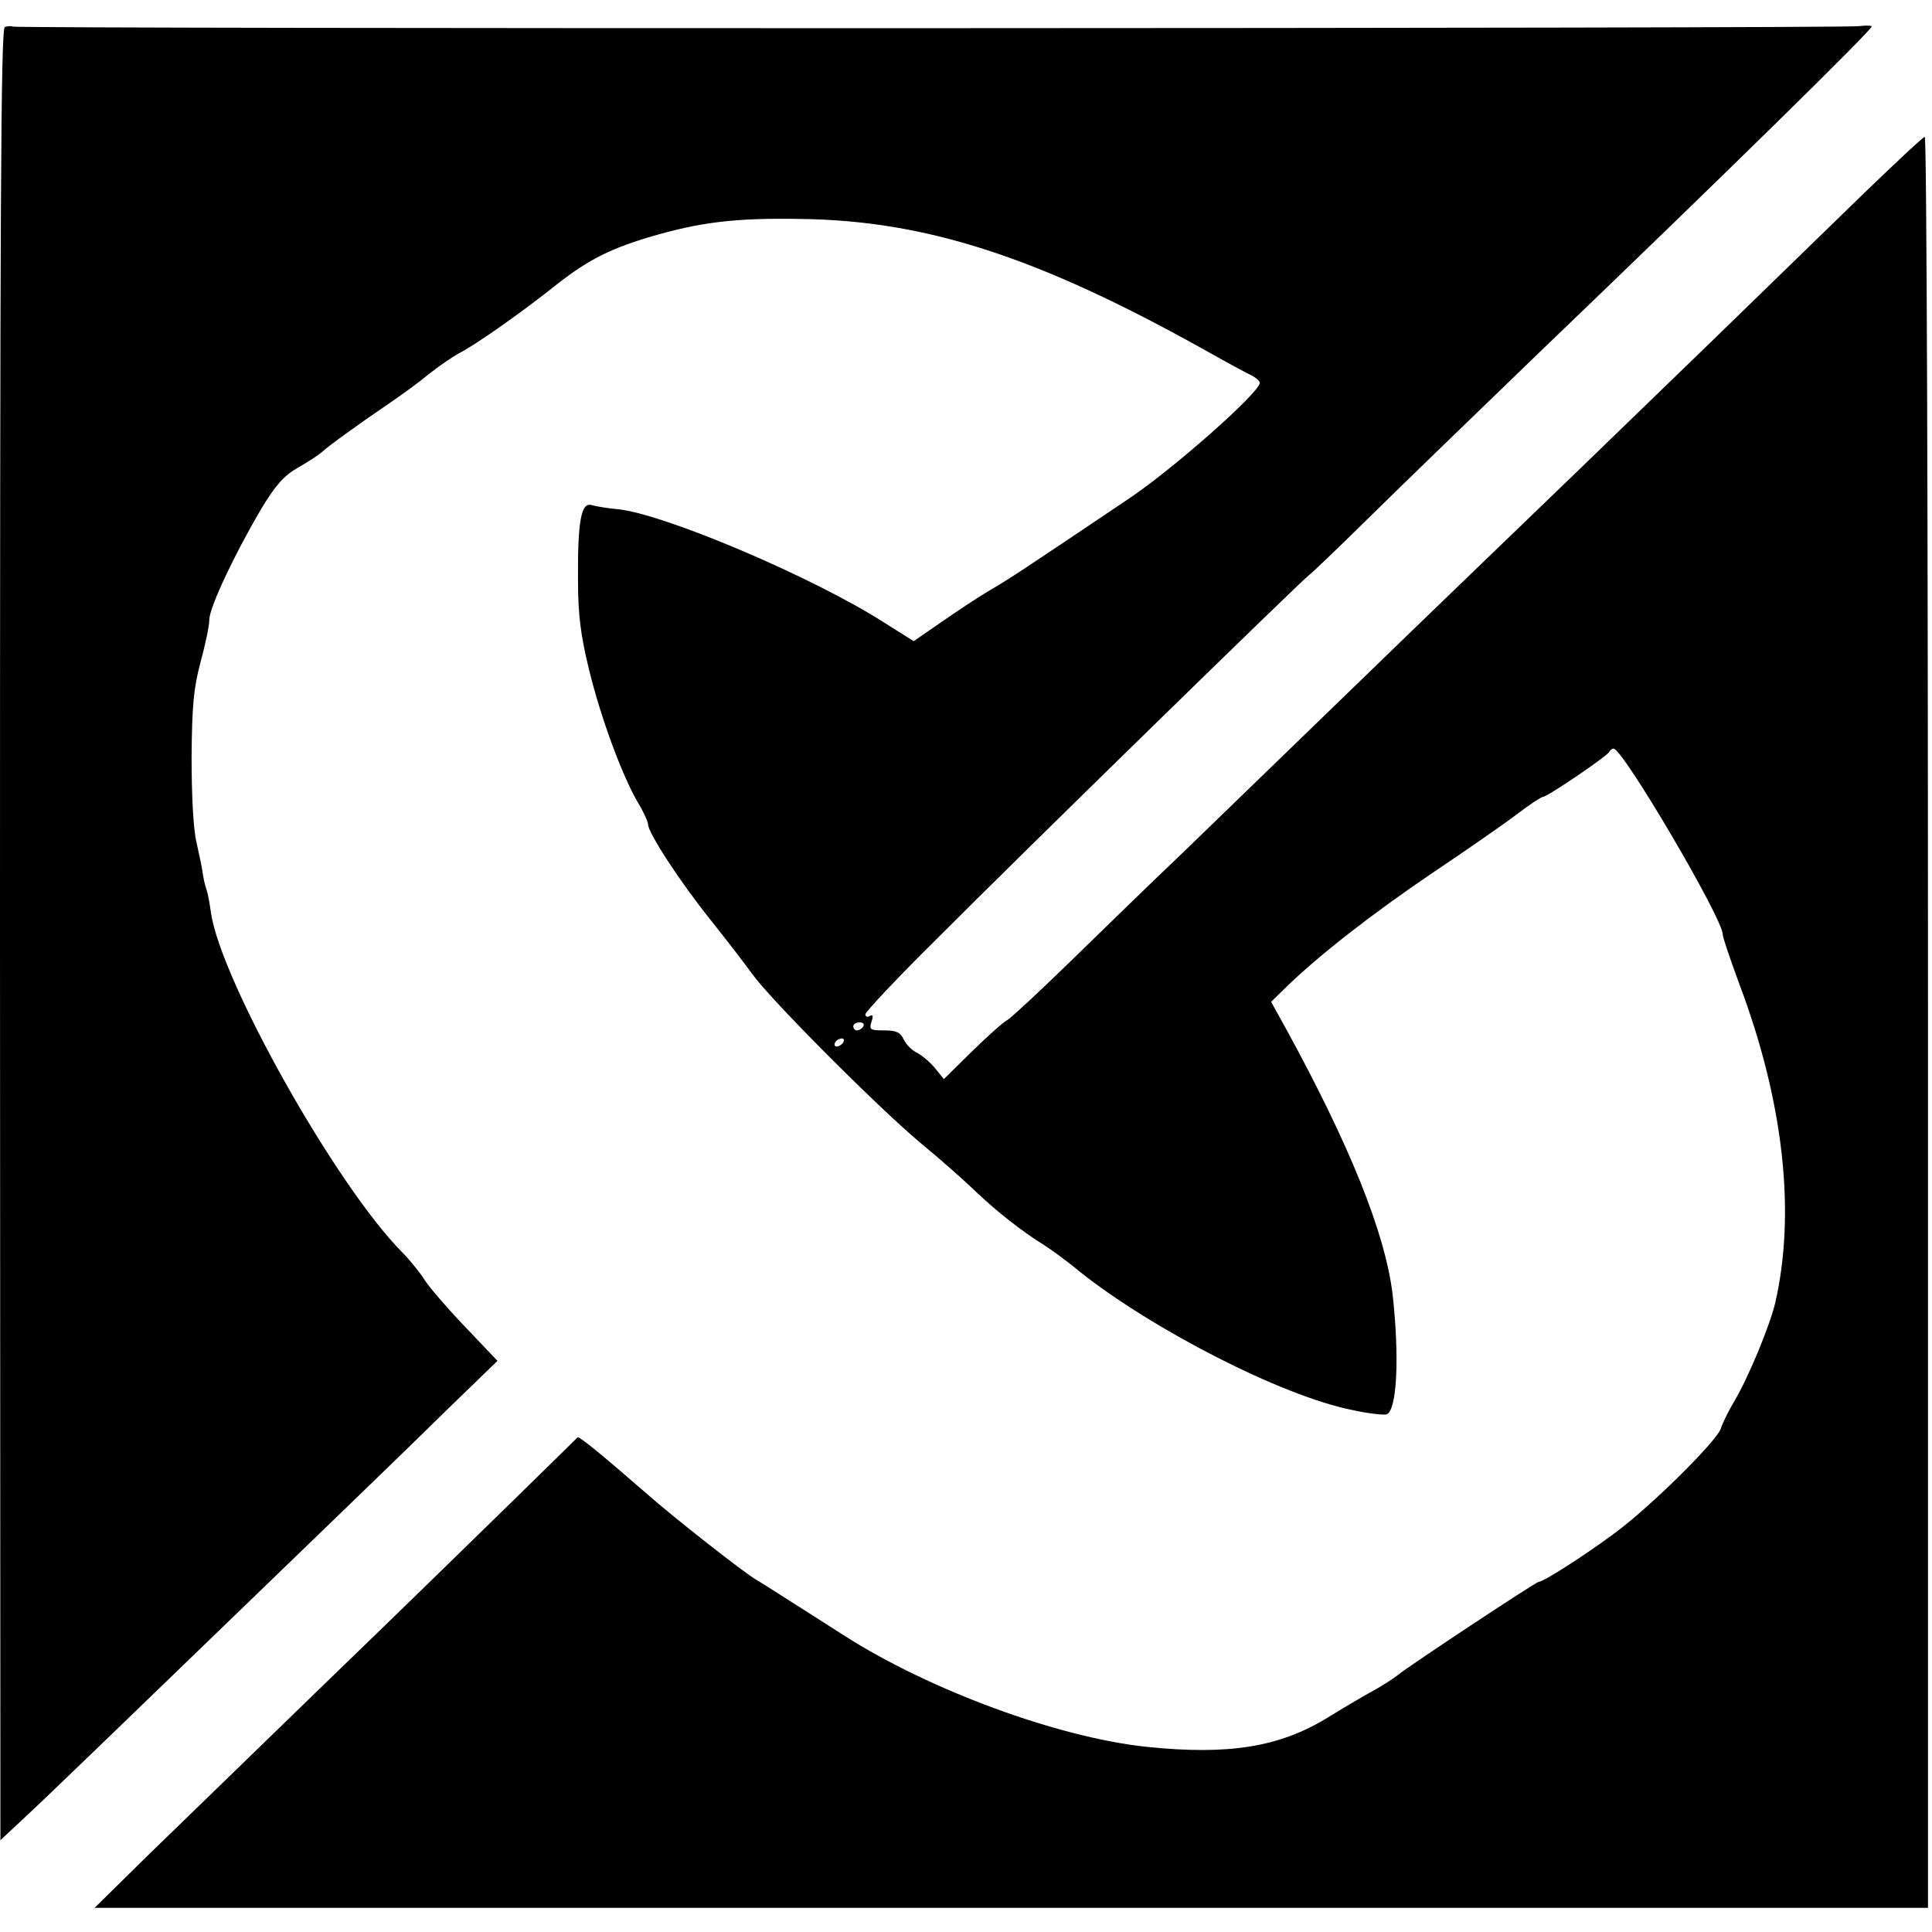 <?xml version="1.0" standalone="no"?>
<!DOCTYPE svg PUBLIC "-//W3C//DTD SVG 20010904//EN"
 "http://www.w3.org/TR/2001/REC-SVG-20010904/DTD/svg10.dtd">
<svg version="1.0" xmlns="http://www.w3.org/2000/svg"
 width="480pt" height="480pt" viewBox="0 0 480 480"
 preserveAspectRatio="xMidYMid meet">
<g transform="translate(0,480) scale(0.1,-0.1)"
fill="#000000" stroke="none">
<path d="M12 4733 c-10 -4 -12 -450 -12 -2255 l1 -2250 62 58 c55 51 230 220
767 739 85 82 211 204 280 272 l126 122 -79 83 c-44 46 -90 99 -102 118 -12
19 -38 51 -57 70 -164 166 -450 675 -474 843 -3 23 -8 49 -11 57 -3 8 -7 25
-9 38 -1 12 -9 48 -16 80 -8 34 -12 118 -12 212 1 126 5 170 22 234 12 44 22
91 22 106 0 30 61 160 128 274 36 60 57 84 92 104 25 14 52 32 60 39 16 15 85
65 170 123 28 19 72 51 96 71 25 20 58 42 72 50 40 20 147 95 231 161 86 69
139 97 241 128 128 38 215 49 380 46 310 -4 587 -94 995 -321 55 -31 110 -61
123 -67 12 -6 22 -15 22 -19 0 -24 -218 -217 -330 -291 -263 -177 -289 -194
-338 -223 -28 -16 -82 -52 -121 -79 l-71 -49 -73 46 c-178 114 -549 271 -663
282 -24 2 -53 7 -64 10 -26 8 -35 -39 -34 -185 0 -89 7 -139 27 -222 29 -120
83 -266 122 -332 14 -23 25 -48 25 -54 0 -21 81 -145 155 -237 39 -49 86 -110
104 -135 45 -63 308 -327 416 -418 50 -41 113 -97 140 -123 51 -49 115 -99
170 -133 17 -11 56 -39 87 -65 181 -144 502 -309 677 -344 40 -9 79 -13 86
-11 26 10 32 143 15 297 -18 152 -106 371 -266 663 l-36 65 39 38 c78 76 212
181 363 283 85 57 180 123 210 146 30 23 59 42 63 42 11 0 161 102 165 112 2
4 7 8 11 8 23 0 271 -422 271 -461 0 -8 19 -63 41 -123 111 -294 141 -571 89
-795 -14 -57 -66 -183 -101 -242 -15 -25 -30 -56 -34 -69 -9 -27 -145 -165
-240 -241 -61 -49 -198 -139 -212 -139 -7 0 -324 -210 -348 -230 -11 -9 -36
-25 -55 -36 -19 -10 -74 -42 -121 -71 -120 -74 -247 -94 -450 -73 -219 23
-538 140 -751 276 -40 26 -102 65 -138 88 -36 23 -72 46 -81 51 -31 18 -203
153 -270 212 -115 100 -170 145 -174 142 -2 -2 -75 -74 -162 -159 -87 -85
-297 -290 -468 -455 -170 -165 -368 -357 -440 -427 l-130 -128 2278 0 2277 0
0 2200 c0 1210 -3 2200 -8 2200 -4 0 -72 -64 -152 -141 -305 -297 -434 -422
-705 -684 -154 -148 -343 -331 -420 -405 -152 -147 -348 -337 -569 -551 -78
-74 -203 -196 -278 -269 -76 -74 -145 -138 -155 -144 -10 -5 -49 -40 -88 -78
l-70 -69 -21 26 c-12 15 -32 32 -45 39 -13 6 -28 21 -34 34 -8 17 -18 22 -48
22 -35 0 -38 2 -32 21 5 15 4 19 -4 15 -6 -4 -11 -2 -11 4 0 6 78 89 173 183
219 220 916 900 929 908 6 4 70 65 142 136 72 71 266 259 431 418 468 449 825
800 825 809 0 3 -15 3 -32 1 -39 -6 -4577 -7 -4587 -1 -3 2 -12 1 -19 -1z
m2133 -2483 c-3 -5 -10 -10 -16 -10 -5 0 -9 5 -9 10 0 6 7 10 16 10 8 0 12 -4
9 -10z m-50 -40 c-3 -5 -11 -10 -16 -10 -6 0 -7 5 -4 10 3 6 11 10 16 10 6 0
7 -4 4 -10z"/>
</g>
</svg>
